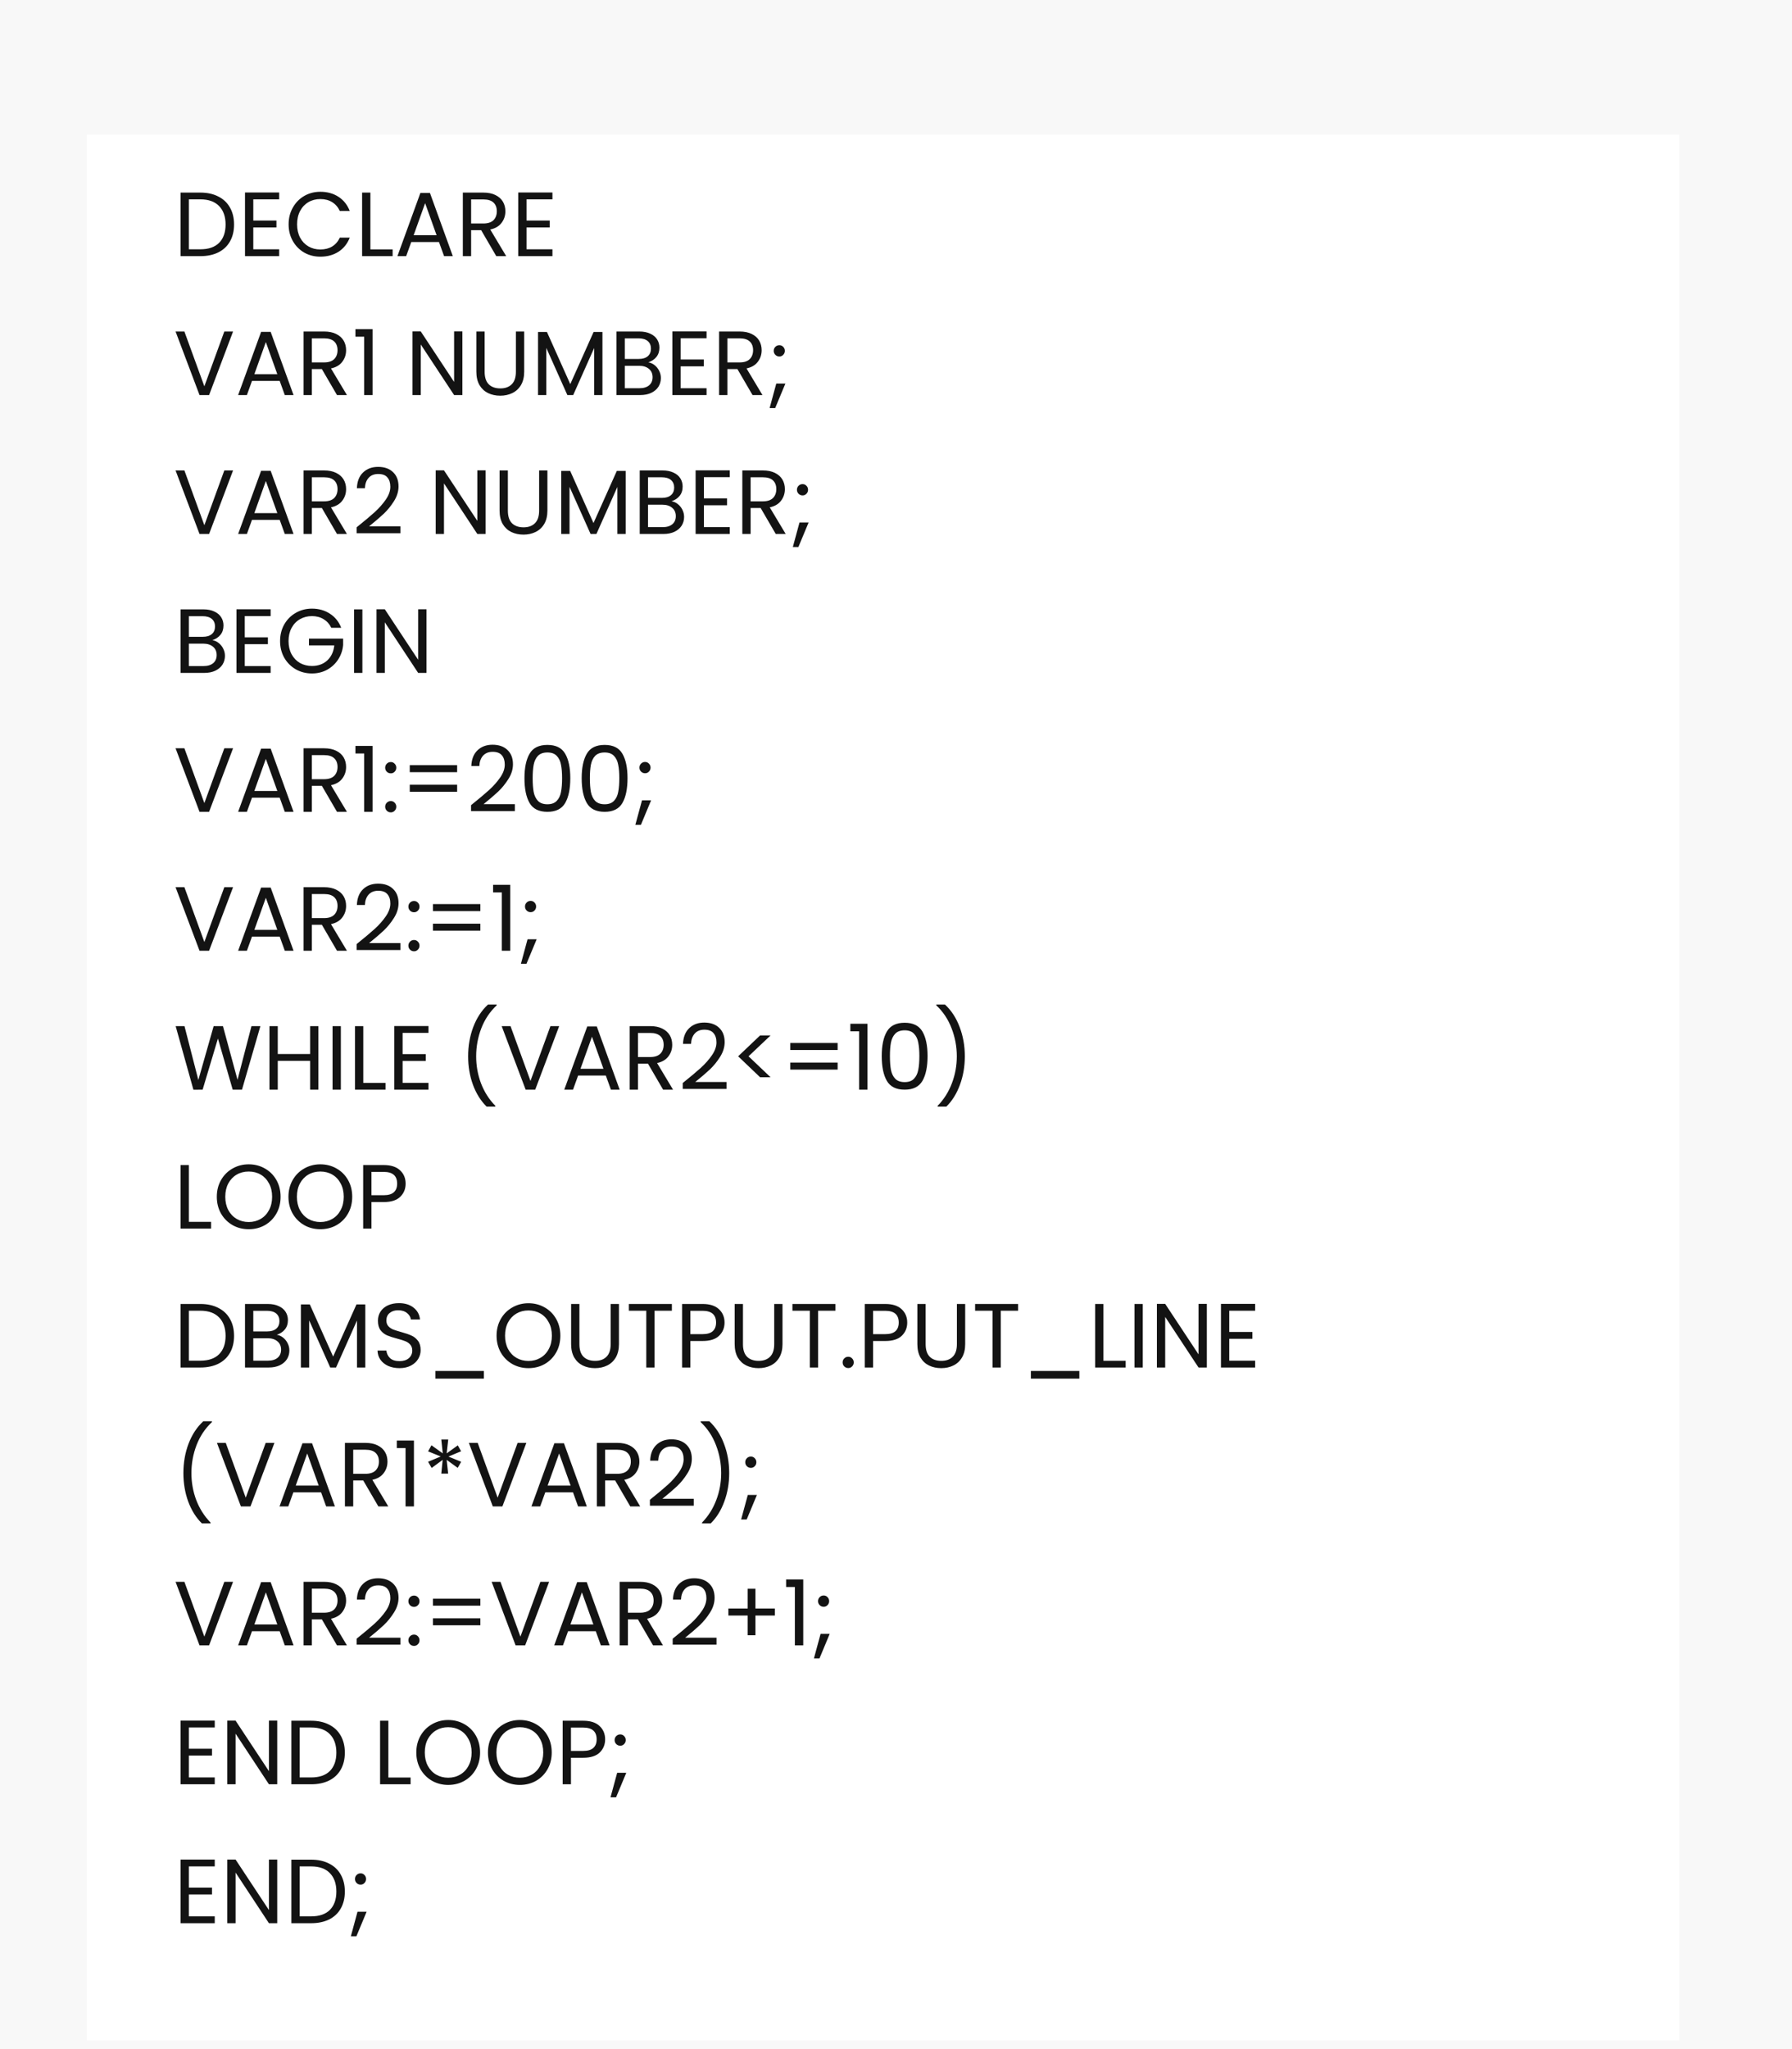 <svg width="413" height="472" viewBox="0 0 413 472" fill="none" xmlns="http://www.w3.org/2000/svg">
<g clip-path="url(#clip0_725_187)">
<rect width="413" height="472" fill="#F8F8F8"/>
<g filter="url(#filter0_d_725_187)">
<rect x="20" y="19" width="367" height="439" fill="white"/>
</g>
<path d="M46.174 44.363C47.77 44.363 49.149 44.664 50.311 45.266C51.487 45.854 52.383 46.701 52.999 47.807C53.629 48.913 53.944 50.215 53.944 51.713C53.944 53.211 53.629 54.513 52.999 55.619C52.383 56.711 51.487 57.551 50.311 58.139C49.149 58.713 47.77 59 46.174 59H41.617V44.363H46.174ZM46.174 57.425C48.064 57.425 49.506 56.928 50.5 55.934C51.494 54.926 51.991 53.519 51.991 51.713C51.991 49.893 51.487 48.472 50.479 47.45C49.485 46.428 48.05 45.917 46.174 45.917H43.528V57.425H46.174ZM58.376 45.917V50.81H63.71V52.385H58.376V57.425H64.34V59H56.465V44.342H64.34V45.917H58.376ZM66.517 51.671C66.517 50.243 66.839 48.962 67.483 47.828C68.127 46.68 69.002 45.784 70.108 45.14C71.228 44.496 72.467 44.174 73.825 44.174C75.421 44.174 76.814 44.559 78.004 45.329C79.194 46.099 80.062 47.191 80.608 48.605H78.319C77.913 47.723 77.325 47.044 76.555 46.568C75.799 46.092 74.889 45.854 73.825 45.854C72.803 45.854 71.886 46.092 71.074 46.568C70.262 47.044 69.625 47.723 69.163 48.605C68.701 49.473 68.47 50.495 68.47 51.671C68.47 52.833 68.701 53.855 69.163 54.737C69.625 55.605 70.262 56.277 71.074 56.753C71.886 57.229 72.803 57.467 73.825 57.467C74.889 57.467 75.799 57.236 76.555 56.774C77.325 56.298 77.913 55.619 78.319 54.737H80.608C80.062 56.137 79.194 57.222 78.004 57.992C76.814 58.748 75.421 59.126 73.825 59.126C72.467 59.126 71.228 58.811 70.108 58.181C69.002 57.537 68.127 56.648 67.483 55.514C66.839 54.38 66.517 53.099 66.517 51.671ZM85.364 57.446H90.488V59H83.453V44.363H85.364V57.446ZM101.169 55.745H94.785L93.609 59H91.593L96.885 44.447H99.09L104.361 59H102.345L101.169 55.745ZM100.623 54.191L97.977 46.799L95.331 54.191H100.623ZM114.375 59L110.889 53.015H108.579V59H106.668V44.363H111.393C112.499 44.363 113.43 44.552 114.186 44.93C114.956 45.308 115.53 45.819 115.908 46.463C116.286 47.107 116.475 47.842 116.475 48.668C116.475 49.676 116.181 50.565 115.593 51.335C115.019 52.105 114.151 52.616 112.989 52.868L116.664 59H114.375ZM108.579 51.482H111.393C112.429 51.482 113.206 51.23 113.724 50.726C114.242 50.208 114.501 49.522 114.501 48.668C114.501 47.8 114.242 47.128 113.724 46.652C113.22 46.176 112.443 45.938 111.393 45.938H108.579V51.482ZM121.355 45.917V50.81H126.689V52.385H121.355V57.425H127.319V59H119.444V44.342H127.319V45.917H121.355ZM53.713 76.363L48.19 91H45.985L40.462 76.363H42.499L47.098 88.984L51.697 76.363H53.713ZM64.46 87.745H58.076L56.9 91H54.884L60.176 76.447H62.381L67.652 91H65.636L64.46 87.745ZM63.914 86.191L61.268 78.799L58.622 86.191H63.914ZM77.666 91L74.18 85.015H71.87V91H69.959V76.363H74.684C75.79 76.363 76.721 76.552 77.477 76.93C78.247 77.308 78.821 77.819 79.199 78.463C79.577 79.107 79.766 79.842 79.766 80.668C79.766 81.676 79.472 82.565 78.884 83.335C78.31 84.105 77.442 84.616 76.28 84.868L79.955 91H77.666ZM71.87 83.482H74.684C75.72 83.482 76.497 83.23 77.015 82.726C77.533 82.208 77.792 81.522 77.792 80.668C77.792 79.8 77.533 79.128 77.015 78.652C76.511 78.176 75.734 77.938 74.684 77.938H71.87V83.482ZM81.916 77.56V75.817H85.864V91H83.932V77.56H81.916ZM106.568 91H104.657L96.971 79.345V91H95.06V76.342H96.971L104.657 87.976V76.342H106.568V91ZM111.695 76.363V85.624C111.695 86.926 112.01 87.892 112.64 88.522C113.284 89.152 114.173 89.467 115.307 89.467C116.427 89.467 117.302 89.152 117.932 88.522C118.576 87.892 118.898 86.926 118.898 85.624V76.363H120.809V85.603C120.809 86.821 120.564 87.85 120.074 88.69C119.584 89.516 118.919 90.132 118.079 90.538C117.253 90.944 116.322 91.147 115.286 91.147C114.25 91.147 113.312 90.944 112.472 90.538C111.646 90.132 110.988 89.516 110.498 88.69C110.022 87.85 109.784 86.821 109.784 85.603V76.363H111.695ZM138.844 76.468V91H136.933V80.164L132.103 91H130.759L125.908 80.143V91H123.997V76.468H126.055L131.431 88.48L136.807 76.468H138.844ZM149.414 83.461C149.946 83.545 150.429 83.762 150.863 84.112C151.311 84.462 151.661 84.896 151.913 85.414C152.179 85.932 152.312 86.485 152.312 87.073C152.312 87.815 152.123 88.487 151.745 89.089C151.367 89.677 150.814 90.146 150.086 90.496C149.372 90.832 148.525 91 147.545 91H142.085V76.363H147.335C148.329 76.363 149.176 76.531 149.876 76.867C150.576 77.189 151.101 77.63 151.451 78.19C151.801 78.75 151.976 79.38 151.976 80.08C151.976 80.948 151.738 81.669 151.262 82.243C150.8 82.803 150.184 83.209 149.414 83.461ZM143.996 82.684H147.209C148.105 82.684 148.798 82.474 149.288 82.054C149.778 81.634 150.023 81.053 150.023 80.311C150.023 79.569 149.778 78.988 149.288 78.568C148.798 78.148 148.091 77.938 147.167 77.938H143.996V82.684ZM147.377 89.425C148.329 89.425 149.071 89.201 149.603 88.753C150.135 88.305 150.401 87.682 150.401 86.884C150.401 86.072 150.121 85.435 149.561 84.973C149.001 84.497 148.252 84.259 147.314 84.259H143.996V89.425H147.377ZM156.875 77.917V82.81H162.209V84.385H156.875V89.425H162.839V91H154.964V76.342H162.839V77.917H156.875ZM173.437 91L169.951 85.015H167.641V91H165.73V76.363H170.455C171.561 76.363 172.492 76.552 173.248 76.93C174.018 77.308 174.592 77.819 174.97 78.463C175.348 79.107 175.537 79.842 175.537 80.668C175.537 81.676 175.243 82.565 174.655 83.335C174.081 84.105 173.213 84.616 172.051 84.868L175.726 91H173.437ZM167.641 83.482H170.455C171.491 83.482 172.268 83.23 172.786 82.726C173.304 82.208 173.563 81.522 173.563 80.668C173.563 79.8 173.304 79.128 172.786 78.652C172.282 78.176 171.505 77.938 170.455 77.938H167.641V83.482ZM179.62 82.117C179.256 82.117 178.948 81.991 178.696 81.739C178.444 81.487 178.318 81.179 178.318 80.815C178.318 80.451 178.444 80.143 178.696 79.891C178.948 79.639 179.256 79.513 179.62 79.513C179.97 79.513 180.264 79.639 180.502 79.891C180.754 80.143 180.88 80.451 180.88 80.815C180.88 81.179 180.754 81.487 180.502 81.739C180.264 81.991 179.97 82.117 179.62 82.117ZM181.006 88.354L178.654 94.003H177.373L178.906 88.354H181.006ZM53.713 108.363L48.19 123H45.985L40.462 108.363H42.499L47.098 120.984L51.697 108.363H53.713ZM64.46 119.745H58.076L56.9 123H54.884L60.176 108.447H62.381L67.652 123H65.636L64.46 119.745ZM63.914 118.191L61.268 110.799L58.622 118.191H63.914ZM77.666 123L74.18 117.015H71.87V123H69.959V108.363H74.684C75.79 108.363 76.721 108.552 77.477 108.93C78.247 109.308 78.821 109.819 79.199 110.463C79.577 111.107 79.766 111.842 79.766 112.668C79.766 113.676 79.472 114.565 78.884 115.335C78.31 116.105 77.442 116.616 76.28 116.868L79.955 123H77.666ZM71.87 115.482H74.684C75.72 115.482 76.497 115.23 77.015 114.726C77.533 114.208 77.792 113.522 77.792 112.668C77.792 111.8 77.533 111.128 77.015 110.652C76.511 110.176 75.734 109.938 74.684 109.938H71.87V115.482ZM82.189 121.467C83.967 120.039 85.36 118.87 86.368 117.96C87.376 117.036 88.223 116.077 88.909 115.083C89.609 114.075 89.959 113.088 89.959 112.122C89.959 111.212 89.735 110.498 89.287 109.98C88.853 109.448 88.146 109.182 87.166 109.182C86.214 109.182 85.472 109.483 84.94 110.085C84.422 110.673 84.142 111.464 84.1 112.458H82.252C82.308 110.89 82.784 109.679 83.68 108.825C84.576 107.971 85.731 107.544 87.145 107.544C88.587 107.544 89.728 107.943 90.568 108.741C91.422 109.539 91.849 110.638 91.849 112.038C91.849 113.2 91.499 114.334 90.799 115.44C90.113 116.532 89.329 117.498 88.447 118.338C87.565 119.164 86.438 120.13 85.066 121.236H92.29V122.832H82.189V121.467ZM111.921 123H110.01L102.324 111.345V123H100.413V108.342H102.324L110.01 119.976V108.342H111.921V123ZM117.048 108.363V117.624C117.048 118.926 117.363 119.892 117.993 120.522C118.637 121.152 119.526 121.467 120.66 121.467C121.78 121.467 122.655 121.152 123.285 120.522C123.929 119.892 124.251 118.926 124.251 117.624V108.363H126.162V117.603C126.162 118.821 125.917 119.85 125.427 120.69C124.937 121.516 124.272 122.132 123.432 122.538C122.606 122.944 121.675 123.147 120.639 123.147C119.603 123.147 118.665 122.944 117.825 122.538C116.999 122.132 116.341 121.516 115.851 120.69C115.375 119.85 115.137 118.821 115.137 117.603V108.363H117.048ZM144.196 108.468V123H142.285V112.164L137.455 123H136.111L131.26 112.143V123H129.349V108.468H131.407L136.783 120.48L142.159 108.468H144.196ZM154.766 115.461C155.298 115.545 155.781 115.762 156.215 116.112C156.663 116.462 157.013 116.896 157.265 117.414C157.531 117.932 157.664 118.485 157.664 119.073C157.664 119.815 157.475 120.487 157.097 121.089C156.719 121.677 156.166 122.146 155.438 122.496C154.724 122.832 153.877 123 152.897 123H147.437V108.363H152.687C153.681 108.363 154.528 108.531 155.228 108.867C155.928 109.189 156.453 109.63 156.803 110.19C157.153 110.75 157.328 111.38 157.328 112.08C157.328 112.948 157.09 113.669 156.614 114.243C156.152 114.803 155.536 115.209 154.766 115.461ZM149.348 114.684H152.561C153.457 114.684 154.15 114.474 154.64 114.054C155.13 113.634 155.375 113.053 155.375 112.311C155.375 111.569 155.13 110.988 154.64 110.568C154.15 110.148 153.443 109.938 152.519 109.938H149.348V114.684ZM152.729 121.425C153.681 121.425 154.423 121.201 154.955 120.753C155.487 120.305 155.753 119.682 155.753 118.884C155.753 118.072 155.473 117.435 154.913 116.973C154.353 116.497 153.604 116.259 152.666 116.259H149.348V121.425H152.729ZM162.227 109.917V114.81H167.561V116.385H162.227V121.425H168.191V123H160.316V108.342H168.191V109.917H162.227ZM178.79 123L175.304 117.015H172.994V123H171.083V108.363H175.808C176.914 108.363 177.845 108.552 178.601 108.93C179.371 109.308 179.945 109.819 180.323 110.463C180.701 111.107 180.89 111.842 180.89 112.668C180.89 113.676 180.596 114.565 180.008 115.335C179.434 116.105 178.566 116.616 177.404 116.868L181.079 123H178.79ZM172.994 115.482H175.808C176.844 115.482 177.621 115.23 178.139 114.726C178.657 114.208 178.916 113.522 178.916 112.668C178.916 111.8 178.657 111.128 178.139 110.652C177.635 110.176 176.858 109.938 175.808 109.938H172.994V115.482ZM184.972 114.117C184.608 114.117 184.3 113.991 184.048 113.739C183.796 113.487 183.67 113.179 183.67 112.815C183.67 112.451 183.796 112.143 184.048 111.891C184.3 111.639 184.608 111.513 184.972 111.513C185.322 111.513 185.616 111.639 185.854 111.891C186.106 112.143 186.232 112.451 186.232 112.815C186.232 113.179 186.106 113.487 185.854 113.739C185.616 113.991 185.322 114.117 184.972 114.117ZM186.358 120.354L184.006 126.003H182.725L184.258 120.354H186.358ZM48.946 147.461C49.478 147.545 49.961 147.762 50.395 148.112C50.843 148.462 51.193 148.896 51.445 149.414C51.711 149.932 51.844 150.485 51.844 151.073C51.844 151.815 51.655 152.487 51.277 153.089C50.899 153.677 50.346 154.146 49.618 154.496C48.904 154.832 48.057 155 47.077 155H41.617V140.363H46.867C47.861 140.363 48.708 140.531 49.408 140.867C50.108 141.189 50.633 141.63 50.983 142.19C51.333 142.75 51.508 143.38 51.508 144.08C51.508 144.948 51.27 145.669 50.794 146.243C50.332 146.803 49.716 147.209 48.946 147.461ZM43.528 146.684H46.741C47.637 146.684 48.33 146.474 48.82 146.054C49.31 145.634 49.555 145.053 49.555 144.311C49.555 143.569 49.31 142.988 48.82 142.568C48.33 142.148 47.623 141.938 46.699 141.938H43.528V146.684ZM46.909 153.425C47.861 153.425 48.603 153.201 49.135 152.753C49.667 152.305 49.933 151.682 49.933 150.884C49.933 150.072 49.653 149.435 49.093 148.973C48.533 148.497 47.784 148.259 46.846 148.259H43.528V153.425H46.909ZM56.407 141.917V146.81H61.741V148.385H56.407V153.425H62.371V155H54.496V140.342H62.371V141.917H56.407ZM76.35 144.605C75.945 143.751 75.356 143.093 74.587 142.631C73.817 142.155 72.921 141.917 71.898 141.917C70.876 141.917 69.953 142.155 69.126 142.631C68.314 143.093 67.671 143.765 67.195 144.647C66.733 145.515 66.501 146.523 66.501 147.671C66.501 148.819 66.733 149.827 67.195 150.695C67.671 151.563 68.314 152.235 69.126 152.711C69.953 153.173 70.876 153.404 71.898 153.404C73.326 153.404 74.502 152.977 75.427 152.123C76.35 151.269 76.889 150.114 77.043 148.658H71.206V147.104H79.081V148.574C78.969 149.778 78.591 150.884 77.947 151.892C77.302 152.886 76.456 153.677 75.406 154.265C74.356 154.839 73.186 155.126 71.898 155.126C70.54 155.126 69.302 154.811 68.181 154.181C67.061 153.537 66.172 152.648 65.514 151.514C64.871 150.38 64.549 149.099 64.549 147.671C64.549 146.243 64.871 144.962 65.514 143.828C66.172 142.68 67.061 141.791 68.181 141.161C69.302 140.517 70.54 140.195 71.898 140.195C73.453 140.195 74.825 140.58 76.014 141.35C77.219 142.12 78.094 143.205 78.639 144.605H76.35ZM83.518 140.363V155H81.607V140.363H83.518ZM98.283 155H96.372L88.686 143.345V155H86.775V140.342H88.686L96.372 151.976V140.342H98.283V155ZM53.713 172.363L48.19 187H45.985L40.462 172.363H42.499L47.098 184.984L51.697 172.363H53.713ZM64.46 183.745H58.076L56.9 187H54.884L60.176 172.447H62.381L67.652 187H65.636L64.46 183.745ZM63.914 182.191L61.268 174.799L58.622 182.191H63.914ZM77.666 187L74.18 181.015H71.87V187H69.959V172.363H74.684C75.79 172.363 76.721 172.552 77.477 172.93C78.247 173.308 78.821 173.819 79.199 174.463C79.577 175.107 79.766 175.842 79.766 176.668C79.766 177.676 79.472 178.565 78.884 179.335C78.31 180.105 77.442 180.616 76.28 180.868L79.955 187H77.666ZM71.87 179.482H74.684C75.72 179.482 76.497 179.23 77.015 178.726C77.533 178.208 77.792 177.522 77.792 176.668C77.792 175.8 77.533 175.128 77.015 174.652C76.511 174.176 75.734 173.938 74.684 173.938H71.87V179.482ZM81.916 173.56V171.817H85.864V187H83.932V173.56H81.916ZM90.071 187.126C89.707 187.126 89.399 187 89.147 186.748C88.895 186.496 88.769 186.188 88.769 185.824C88.769 185.46 88.895 185.152 89.147 184.9C89.399 184.648 89.707 184.522 90.071 184.522C90.421 184.522 90.715 184.648 90.953 184.9C91.205 185.152 91.331 185.46 91.331 185.824C91.331 186.188 91.205 186.496 90.953 186.748C90.715 187 90.421 187.126 90.071 187.126ZM90.071 178.138C89.707 178.138 89.399 178.012 89.147 177.76C88.895 177.508 88.769 177.2 88.769 176.836C88.769 176.472 88.895 176.164 89.147 175.912C89.399 175.66 89.707 175.534 90.071 175.534C90.421 175.534 90.715 175.66 90.953 175.912C91.205 176.164 91.331 176.472 91.331 176.836C91.331 177.2 91.205 177.508 90.953 177.76C90.715 178.012 90.421 178.138 90.071 178.138ZM105.356 176.248V177.865H94.436V176.248H105.356ZM105.356 180.763V182.38H94.436V180.763H105.356ZM108.562 185.467C110.34 184.039 111.733 182.87 112.741 181.96C113.749 181.036 114.596 180.077 115.282 179.083C115.982 178.075 116.332 177.088 116.332 176.122C116.332 175.212 116.108 174.498 115.66 173.98C115.226 173.448 114.519 173.182 113.539 173.182C112.587 173.182 111.845 173.483 111.313 174.085C110.795 174.673 110.515 175.464 110.473 176.458H108.625C108.681 174.89 109.157 173.679 110.053 172.825C110.949 171.971 112.104 171.544 113.518 171.544C114.96 171.544 116.101 171.943 116.941 172.741C117.795 173.539 118.222 174.638 118.222 176.038C118.222 177.2 117.872 178.334 117.172 179.44C116.486 180.532 115.702 181.498 114.82 182.338C113.938 183.164 112.811 184.13 111.439 185.236H118.663V186.832H108.562V185.467ZM120.872 179.251C120.872 176.843 121.264 174.967 122.048 173.623C122.832 172.265 124.204 171.586 126.164 171.586C128.11 171.586 129.475 172.265 130.259 173.623C131.043 174.967 131.435 176.843 131.435 179.251C131.435 181.701 131.043 183.605 130.259 184.963C129.475 186.321 128.11 187 126.164 187C124.204 187 122.832 186.321 122.048 184.963C121.264 183.605 120.872 181.701 120.872 179.251ZM129.545 179.251C129.545 178.033 129.461 177.004 129.293 176.164C129.139 175.31 128.81 174.624 128.306 174.106C127.816 173.588 127.102 173.329 126.164 173.329C125.212 173.329 124.484 173.588 123.98 174.106C123.49 174.624 123.161 175.31 122.993 176.164C122.839 177.004 122.762 178.033 122.762 179.251C122.762 180.511 122.839 181.568 122.993 182.422C123.161 183.276 123.49 183.962 123.98 184.48C124.484 184.998 125.212 185.257 126.164 185.257C127.102 185.257 127.816 184.998 128.306 184.48C128.81 183.962 129.139 183.276 129.293 182.422C129.461 181.568 129.545 180.511 129.545 179.251ZM134.059 179.251C134.059 176.843 134.451 174.967 135.235 173.623C136.019 172.265 137.391 171.586 139.351 171.586C141.297 171.586 142.662 172.265 143.446 173.623C144.23 174.967 144.622 176.843 144.622 179.251C144.622 181.701 144.23 183.605 143.446 184.963C142.662 186.321 141.297 187 139.351 187C137.391 187 136.019 186.321 135.235 184.963C134.451 183.605 134.059 181.701 134.059 179.251ZM142.732 179.251C142.732 178.033 142.648 177.004 142.48 176.164C142.326 175.31 141.997 174.624 141.493 174.106C141.003 173.588 140.289 173.329 139.351 173.329C138.399 173.329 137.671 173.588 137.167 174.106C136.677 174.624 136.348 175.31 136.18 176.164C136.026 177.004 135.949 178.033 135.949 179.251C135.949 180.511 136.026 181.568 136.18 182.422C136.348 183.276 136.677 183.962 137.167 184.48C137.671 184.998 138.399 185.257 139.351 185.257C140.289 185.257 141.003 184.998 141.493 184.48C141.997 183.962 142.326 183.276 142.48 182.422C142.648 181.568 142.732 180.511 142.732 179.251ZM148.673 178.117C148.309 178.117 148.001 177.991 147.749 177.739C147.497 177.487 147.371 177.179 147.371 176.815C147.371 176.451 147.497 176.143 147.749 175.891C148.001 175.639 148.309 175.513 148.673 175.513C149.023 175.513 149.317 175.639 149.555 175.891C149.807 176.143 149.933 176.451 149.933 176.815C149.933 177.179 149.807 177.487 149.555 177.739C149.317 177.991 149.023 178.117 148.673 178.117ZM150.059 184.354L147.707 190.003H146.426L147.959 184.354H150.059ZM53.713 204.363L48.19 219H45.985L40.462 204.363H42.499L47.098 216.984L51.697 204.363H53.713ZM64.46 215.745H58.076L56.9 219H54.884L60.176 204.447H62.381L67.652 219H65.636L64.46 215.745ZM63.914 214.191L61.268 206.799L58.622 214.191H63.914ZM77.666 219L74.18 213.015H71.87V219H69.959V204.363H74.684C75.79 204.363 76.721 204.552 77.477 204.93C78.247 205.308 78.821 205.819 79.199 206.463C79.577 207.107 79.766 207.842 79.766 208.668C79.766 209.676 79.472 210.565 78.884 211.335C78.31 212.105 77.442 212.616 76.28 212.868L79.955 219H77.666ZM71.87 211.482H74.684C75.72 211.482 76.497 211.23 77.015 210.726C77.533 210.208 77.792 209.522 77.792 208.668C77.792 207.8 77.533 207.128 77.015 206.652C76.511 206.176 75.734 205.938 74.684 205.938H71.87V211.482ZM82.189 217.467C83.967 216.039 85.36 214.87 86.368 213.96C87.376 213.036 88.223 212.077 88.909 211.083C89.609 210.075 89.959 209.088 89.959 208.122C89.959 207.212 89.735 206.498 89.287 205.98C88.853 205.448 88.146 205.182 87.166 205.182C86.214 205.182 85.472 205.483 84.94 206.085C84.422 206.673 84.142 207.464 84.1 208.458H82.252C82.308 206.89 82.784 205.679 83.68 204.825C84.576 203.971 85.731 203.544 87.145 203.544C88.587 203.544 89.728 203.943 90.568 204.741C91.422 205.539 91.849 206.638 91.849 208.038C91.849 209.2 91.499 210.334 90.799 211.44C90.113 212.532 89.329 213.498 88.447 214.338C87.565 215.164 86.438 216.13 85.066 217.236H92.29V218.832H82.189V217.467ZM95.423 219.126C95.059 219.126 94.751 219 94.499 218.748C94.247 218.496 94.121 218.188 94.121 217.824C94.121 217.46 94.247 217.152 94.499 216.9C94.751 216.648 95.059 216.522 95.423 216.522C95.773 216.522 96.067 216.648 96.305 216.9C96.557 217.152 96.683 217.46 96.683 217.824C96.683 218.188 96.557 218.496 96.305 218.748C96.067 219 95.773 219.126 95.423 219.126ZM95.423 210.138C95.059 210.138 94.751 210.012 94.499 209.76C94.247 209.508 94.121 209.2 94.121 208.836C94.121 208.472 94.247 208.164 94.499 207.912C94.751 207.66 95.059 207.534 95.423 207.534C95.773 207.534 96.067 207.66 96.305 207.912C96.557 208.164 96.683 208.472 96.683 208.836C96.683 209.2 96.557 209.508 96.305 209.76C96.067 210.012 95.773 210.138 95.423 210.138ZM110.709 208.248V209.865H99.789V208.248H110.709ZM110.709 212.763V214.38H99.789V212.763H110.709ZM113.642 205.56V203.817H117.59V219H115.658V205.56H113.642ZM122.3 210.117C121.936 210.117 121.628 209.991 121.376 209.739C121.124 209.487 120.998 209.179 120.998 208.815C120.998 208.451 121.124 208.143 121.376 207.891C121.628 207.639 121.936 207.513 122.3 207.513C122.65 207.513 122.944 207.639 123.182 207.891C123.434 208.143 123.56 208.451 123.56 208.815C123.56 209.179 123.434 209.487 123.182 209.739C122.944 209.991 122.65 210.117 122.3 210.117ZM123.686 216.354L121.334 222.003H120.053L121.586 216.354H123.686ZM60.013 236.363L55.771 251H53.629L50.227 239.219L46.699 251L44.578 251.021L40.483 236.363H42.52L45.712 248.774L49.24 236.363H51.382L54.742 248.732L57.955 236.363H60.013ZM73.381 236.363V251H71.47V244.364H64.015V251H62.104V236.363H64.015V242.789H71.47V236.363H73.381ZM78.555 236.363V251H76.644V236.363H78.555ZM83.723 249.446H88.847V251H81.812V236.363H83.723V249.446ZM92.788 237.917V242.81H98.122V244.385H92.788V249.425H98.752V251H90.877V236.342H98.752V237.917H92.788ZM112.156 254.906C110.812 253.59 109.762 251.917 109.006 249.887C108.264 247.857 107.893 245.666 107.893 243.314C107.893 240.906 108.285 238.659 109.069 236.573C109.867 234.473 111.001 232.744 112.471 231.386H114.466V231.575C112.898 233.045 111.715 234.816 110.917 236.888C110.133 238.946 109.741 241.088 109.741 243.314C109.741 245.484 110.112 247.556 110.854 249.53C111.61 251.504 112.709 253.233 114.151 254.717V254.906H112.156ZM128.874 236.363L123.351 251H121.146L115.623 236.363H117.66L122.259 248.984L126.858 236.363H128.874ZM139.622 247.745H133.238L132.062 251H130.046L135.338 236.447H137.543L142.814 251H140.798L139.622 247.745ZM139.076 246.191L136.43 238.799L133.784 246.191H139.076ZM152.827 251L149.341 245.015H147.031V251H145.12V236.363H149.845C150.951 236.363 151.882 236.552 152.638 236.93C153.408 237.308 153.982 237.819 154.36 238.463C154.738 239.107 154.927 239.842 154.927 240.668C154.927 241.676 154.633 242.565 154.045 243.335C153.471 244.105 152.603 244.616 151.441 244.868L155.116 251H152.827ZM147.031 243.482H149.845C150.881 243.482 151.658 243.23 152.176 242.726C152.694 242.208 152.953 241.522 152.953 240.668C152.953 239.8 152.694 239.128 152.176 238.652C151.672 238.176 150.895 237.938 149.845 237.938H147.031V243.482ZM157.35 249.467C159.128 248.039 160.521 246.87 161.529 245.96C162.537 245.036 163.384 244.077 164.07 243.083C164.77 242.075 165.12 241.088 165.12 240.122C165.12 239.212 164.896 238.498 164.448 237.98C164.014 237.448 163.307 237.182 162.327 237.182C161.375 237.182 160.633 237.483 160.101 238.085C159.583 238.673 159.303 239.464 159.261 240.458H157.413C157.469 238.89 157.945 237.679 158.841 236.825C159.737 235.971 160.892 235.544 162.306 235.544C163.748 235.544 164.889 235.943 165.729 236.741C166.583 237.539 167.01 238.638 167.01 240.038C167.01 241.2 166.66 242.334 165.96 243.44C165.274 244.532 164.49 245.498 163.608 246.338C162.726 247.164 161.599 248.13 160.227 249.236H167.451V250.832H157.35V249.467ZM175.183 248.144L170.122 243.314L175.183 238.505H177.598L172.516 243.314L177.598 248.144H175.183ZM193.048 240.248V241.865H182.128V240.248H193.048ZM193.048 244.763V246.38H182.128V244.763H193.048ZM195.981 237.56V235.817H199.929V251H197.997V237.56H195.981ZM203.211 243.251C203.211 240.843 203.603 238.967 204.387 237.623C205.171 236.265 206.543 235.586 208.503 235.586C210.449 235.586 211.814 236.265 212.598 237.623C213.382 238.967 213.774 240.843 213.774 243.251C213.774 245.701 213.382 247.605 212.598 248.963C211.814 250.321 210.449 251 208.503 251C206.543 251 205.171 250.321 204.387 248.963C203.603 247.605 203.211 245.701 203.211 243.251ZM211.884 243.251C211.884 242.033 211.8 241.004 211.632 240.164C211.478 239.31 211.149 238.624 210.645 238.106C210.155 237.588 209.441 237.329 208.503 237.329C207.551 237.329 206.823 237.588 206.319 238.106C205.829 238.624 205.5 239.31 205.332 240.164C205.178 241.004 205.101 242.033 205.101 243.251C205.101 244.511 205.178 245.568 205.332 246.422C205.5 247.276 205.829 247.962 206.319 248.48C206.823 248.998 207.551 249.257 208.503 249.257C209.441 249.257 210.155 248.998 210.645 248.48C211.149 247.962 211.478 247.276 211.632 246.422C211.8 245.568 211.884 244.511 211.884 243.251ZM216.104 254.906V254.717C217.546 253.233 218.638 251.504 219.38 249.53C220.136 247.556 220.514 245.484 220.514 243.314C220.514 241.088 220.115 238.946 219.317 236.888C218.533 234.816 217.357 233.045 215.789 231.575V231.386H217.784C219.254 232.744 220.381 234.473 221.165 236.573C221.963 238.659 222.362 240.906 222.362 243.314C222.362 245.666 221.984 247.857 221.228 249.887C220.486 251.917 219.443 253.59 218.099 254.906H216.104ZM43.528 281.446H48.652V283H41.617V268.363H43.528V281.446ZM57.318 283.147C55.959 283.147 54.721 282.832 53.6 282.202C52.48 281.558 51.592 280.669 50.934 279.535C50.289 278.387 49.968 277.099 49.968 275.671C49.968 274.243 50.289 272.962 50.934 271.828C51.592 270.68 52.48 269.791 53.6 269.161C54.721 268.517 55.959 268.195 57.318 268.195C58.69 268.195 59.935 268.517 61.056 269.161C62.175 269.791 63.057 270.673 63.702 271.807C64.346 272.941 64.668 274.229 64.668 275.671C64.668 277.113 64.346 278.401 63.702 279.535C63.057 280.669 62.175 281.558 61.056 282.202C59.935 282.832 58.69 283.147 57.318 283.147ZM57.318 281.488C58.34 281.488 59.257 281.25 60.069 280.774C60.895 280.298 61.538 279.619 62.001 278.737C62.477 277.855 62.715 276.833 62.715 275.671C62.715 274.495 62.477 273.473 62.001 272.605C61.538 271.723 60.901 271.044 60.09 270.568C59.278 270.092 58.353 269.854 57.318 269.854C56.282 269.854 55.358 270.092 54.545 270.568C53.733 271.044 53.09 271.723 52.614 272.605C52.151 273.473 51.92 274.495 51.92 275.671C51.92 276.833 52.151 277.855 52.614 278.737C53.09 279.619 53.733 280.298 54.545 280.774C55.371 281.25 56.295 281.488 57.318 281.488ZM73.826 283.147C72.468 283.147 71.229 282.832 70.109 282.202C68.989 281.558 68.1 280.669 67.442 279.535C66.798 278.387 66.476 277.099 66.476 275.671C66.476 274.243 66.798 272.962 67.442 271.828C68.1 270.68 68.989 269.791 70.109 269.161C71.229 268.517 72.468 268.195 73.826 268.195C75.198 268.195 76.444 268.517 77.564 269.161C78.684 269.791 79.566 270.673 80.21 271.807C80.854 272.941 81.176 274.229 81.176 275.671C81.176 277.113 80.854 278.401 80.21 279.535C79.566 280.669 78.684 281.558 77.564 282.202C76.444 282.832 75.198 283.147 73.826 283.147ZM73.826 281.488C74.848 281.488 75.765 281.25 76.577 280.774C77.403 280.298 78.047 279.619 78.509 278.737C78.985 277.855 79.223 276.833 79.223 275.671C79.223 274.495 78.985 273.473 78.509 272.605C78.047 271.723 77.41 271.044 76.598 270.568C75.786 270.092 74.862 269.854 73.826 269.854C72.79 269.854 71.866 270.092 71.054 270.568C70.242 271.044 69.598 271.723 69.122 272.605C68.66 273.473 68.429 274.495 68.429 275.671C68.429 276.833 68.66 277.855 69.122 278.737C69.598 279.619 70.242 280.298 71.054 280.774C71.88 281.25 72.804 281.488 73.826 281.488ZM93.485 272.647C93.485 273.865 93.065 274.88 92.225 275.692C91.399 276.49 90.132 276.889 88.424 276.889H85.61V283H83.699V268.363H88.424C90.076 268.363 91.329 268.762 92.183 269.56C93.051 270.358 93.485 271.387 93.485 272.647ZM88.424 275.314C89.488 275.314 90.272 275.083 90.776 274.621C91.28 274.159 91.532 273.501 91.532 272.647C91.532 270.841 90.496 269.938 88.424 269.938H85.61V275.314H88.424ZM46.174 300.363C47.77 300.363 49.149 300.664 50.311 301.266C51.487 301.854 52.383 302.701 52.999 303.807C53.629 304.913 53.944 306.215 53.944 307.713C53.944 309.211 53.629 310.513 52.999 311.619C52.383 312.711 51.487 313.551 50.311 314.139C49.149 314.713 47.77 315 46.174 315H41.617V300.363H46.174ZM46.174 313.425C48.064 313.425 49.506 312.928 50.5 311.934C51.494 310.926 51.991 309.519 51.991 307.713C51.991 305.893 51.487 304.472 50.479 303.45C49.485 302.428 48.05 301.917 46.174 301.917H43.528V313.425H46.174ZM63.794 307.461C64.326 307.545 64.809 307.762 65.243 308.112C65.691 308.462 66.041 308.896 66.293 309.414C66.559 309.932 66.692 310.485 66.692 311.073C66.692 311.815 66.503 312.487 66.125 313.089C65.747 313.677 65.194 314.146 64.466 314.496C63.752 314.832 62.905 315 61.925 315H56.465V300.363H61.715C62.709 300.363 63.556 300.531 64.256 300.867C64.956 301.189 65.481 301.63 65.831 302.19C66.181 302.75 66.356 303.38 66.356 304.08C66.356 304.948 66.118 305.669 65.642 306.243C65.18 306.803 64.564 307.209 63.794 307.461ZM58.376 306.684H61.589C62.485 306.684 63.178 306.474 63.668 306.054C64.158 305.634 64.403 305.053 64.403 304.311C64.403 303.569 64.158 302.988 63.668 302.568C63.178 302.148 62.471 301.938 61.547 301.938H58.376V306.684ZM61.757 313.425C62.709 313.425 63.451 313.201 63.983 312.753C64.515 312.305 64.781 311.682 64.781 310.884C64.781 310.072 64.501 309.435 63.941 308.973C63.381 308.497 62.632 308.259 61.694 308.259H58.376V313.425H61.757ZM84.191 300.468V315H82.28V304.164L77.45 315H76.106L71.255 304.143V315H69.344V300.468H71.402L76.778 312.48L82.154 300.468H84.191ZM92.073 315.147C91.106 315.147 90.239 314.979 89.469 314.643C88.713 314.293 88.118 313.817 87.683 313.215C87.249 312.599 87.025 311.892 87.011 311.094H89.049C89.118 311.78 89.398 312.361 89.888 312.837C90.392 313.299 91.121 313.53 92.073 313.53C92.983 313.53 93.697 313.306 94.215 312.858C94.746 312.396 95.013 311.808 95.013 311.094C95.013 310.534 94.859 310.079 94.55 309.729C94.243 309.379 93.858 309.113 93.395 308.931C92.933 308.749 92.311 308.553 91.526 308.343C90.561 308.091 89.784 307.839 89.195 307.587C88.621 307.335 88.124 306.943 87.704 306.411C87.299 305.865 87.096 305.137 87.096 304.227C87.096 303.429 87.299 302.722 87.704 302.106C88.111 301.49 88.677 301.014 89.406 300.678C90.147 300.342 90.995 300.174 91.947 300.174C93.319 300.174 94.439 300.517 95.306 301.203C96.189 301.889 96.686 302.799 96.797 303.933H94.698C94.627 303.373 94.334 302.883 93.816 302.463C93.297 302.029 92.612 301.812 91.757 301.812C90.96 301.812 90.308 302.022 89.805 302.442C89.3 302.848 89.049 303.422 89.049 304.164C89.049 304.696 89.195 305.13 89.49 305.466C89.797 305.802 90.168 306.061 90.603 306.243C91.05 306.411 91.674 306.607 92.472 306.831C93.438 307.097 94.215 307.363 94.802 307.629C95.391 307.881 95.894 308.28 96.314 308.826C96.734 309.358 96.945 310.086 96.945 311.01C96.945 311.724 96.755 312.396 96.377 313.026C95.999 313.656 95.439 314.167 94.698 314.559C93.956 314.951 93.081 315.147 92.073 315.147ZM111.517 315.798V317.562H100.345V315.798H111.517ZM121.794 315.147C120.436 315.147 119.197 314.832 118.077 314.202C116.957 313.558 116.068 312.669 115.41 311.535C114.766 310.387 114.444 309.099 114.444 307.671C114.444 306.243 114.766 304.962 115.41 303.828C116.068 302.68 116.957 301.791 118.077 301.161C119.197 300.517 120.436 300.195 121.794 300.195C123.166 300.195 124.412 300.517 125.532 301.161C126.652 301.791 127.534 302.673 128.178 303.807C128.822 304.941 129.144 306.229 129.144 307.671C129.144 309.113 128.822 310.401 128.178 311.535C127.534 312.669 126.652 313.558 125.532 314.202C124.412 314.832 123.166 315.147 121.794 315.147ZM121.794 313.488C122.816 313.488 123.733 313.25 124.545 312.774C125.371 312.298 126.015 311.619 126.477 310.737C126.953 309.855 127.191 308.833 127.191 307.671C127.191 306.495 126.953 305.473 126.477 304.605C126.015 303.723 125.378 303.044 124.566 302.568C123.754 302.092 122.83 301.854 121.794 301.854C120.758 301.854 119.834 302.092 119.022 302.568C118.21 303.044 117.566 303.723 117.09 304.605C116.628 305.473 116.397 306.495 116.397 307.671C116.397 308.833 116.628 309.855 117.09 310.737C117.566 311.619 118.21 312.298 119.022 312.774C119.848 313.25 120.772 313.488 121.794 313.488ZM133.536 300.363V309.624C133.536 310.926 133.851 311.892 134.481 312.522C135.125 313.152 136.014 313.467 137.148 313.467C138.268 313.467 139.143 313.152 139.773 312.522C140.417 311.892 140.739 310.926 140.739 309.624V300.363H142.65V309.603C142.65 310.821 142.405 311.85 141.915 312.69C141.425 313.516 140.76 314.132 139.92 314.538C139.094 314.944 138.163 315.147 137.127 315.147C136.091 315.147 135.153 314.944 134.313 314.538C133.487 314.132 132.829 313.516 132.339 312.69C131.863 311.85 131.625 310.821 131.625 309.603V300.363H133.536ZM154.847 300.363V301.917H150.857V315H148.946V301.917H144.935V300.363H154.847ZM166.985 304.647C166.985 305.865 166.565 306.88 165.725 307.692C164.899 308.49 163.632 308.889 161.924 308.889H159.11V315H157.199V300.363H161.924C163.576 300.363 164.829 300.762 165.683 301.56C166.551 302.358 166.985 303.387 166.985 304.647ZM161.924 307.314C162.988 307.314 163.772 307.083 164.276 306.621C164.78 306.159 165.032 305.501 165.032 304.647C165.032 302.841 163.996 301.938 161.924 301.938H159.11V307.314H161.924ZM171.229 300.363V309.624C171.229 310.926 171.544 311.892 172.174 312.522C172.818 313.152 173.707 313.467 174.841 313.467C175.961 313.467 176.836 313.152 177.466 312.522C178.11 311.892 178.432 310.926 178.432 309.624V300.363H180.343V309.603C180.343 310.821 180.098 311.85 179.608 312.69C179.118 313.516 178.453 314.132 177.613 314.538C176.787 314.944 175.856 315.147 174.82 315.147C173.784 315.147 172.846 314.944 172.006 314.538C171.18 314.132 170.522 313.516 170.032 312.69C169.556 311.85 169.318 310.821 169.318 309.603V300.363H171.229ZM192.54 300.363V301.917H188.55V315H186.639V301.917H182.628V300.363H192.54ZM195.501 315.126C195.137 315.126 194.829 315 194.577 314.748C194.325 314.496 194.199 314.188 194.199 313.824C194.199 313.46 194.325 313.152 194.577 312.9C194.829 312.648 195.137 312.522 195.501 312.522C195.851 312.522 196.145 312.648 196.383 312.9C196.635 313.152 196.761 313.46 196.761 313.824C196.761 314.188 196.635 314.496 196.383 314.748C196.145 315 195.851 315.126 195.501 315.126ZM209.088 304.647C209.088 305.865 208.668 306.88 207.828 307.692C207.002 308.49 205.735 308.889 204.027 308.889H201.213V315H199.302V300.363H204.027C205.679 300.363 206.932 300.762 207.786 301.56C208.654 302.358 209.088 303.387 209.088 304.647ZM204.027 307.314C205.091 307.314 205.875 307.083 206.379 306.621C206.883 306.159 207.135 305.501 207.135 304.647C207.135 302.841 206.099 301.938 204.027 301.938H201.213V307.314H204.027ZM213.332 300.363V309.624C213.332 310.926 213.647 311.892 214.277 312.522C214.921 313.152 215.81 313.467 216.944 313.467C218.064 313.467 218.939 313.152 219.569 312.522C220.213 311.892 220.535 310.926 220.535 309.624V300.363H222.446V309.603C222.446 310.821 222.201 311.85 221.711 312.69C221.221 313.516 220.556 314.132 219.716 314.538C218.89 314.944 217.959 315.147 216.923 315.147C215.887 315.147 214.949 314.944 214.109 314.538C213.283 314.132 212.625 313.516 212.135 312.69C211.659 311.85 211.421 310.821 211.421 309.603V300.363H213.332ZM234.643 300.363V301.917H230.653V315H228.742V301.917H224.731V300.363H234.643ZM248.755 315.798V317.562H237.583V315.798H248.755ZM254.307 313.446H259.431V315H252.396V300.363H254.307V313.446ZM263.372 300.363V315H261.461V300.363H263.372ZM278.137 315H276.226L268.54 303.345V315H266.629V300.342H268.54L276.226 311.976V300.342H278.137V315ZM283.305 301.917V306.81H288.639V308.385H283.305V313.425H289.269V315H281.394V300.342H289.269V301.917H283.305ZM46.531 350.906C45.187 349.59 44.137 347.917 43.381 345.887C42.639 343.857 42.268 341.666 42.268 339.314C42.268 336.906 42.66 334.659 43.444 332.573C44.242 330.473 45.376 328.744 46.846 327.386H48.841V327.575C47.273 329.045 46.09 330.816 45.292 332.888C44.508 334.946 44.116 337.088 44.116 339.314C44.116 341.484 44.487 343.556 45.229 345.53C45.985 347.504 47.084 349.233 48.526 350.717V350.906H46.531ZM63.249 332.363L57.726 347H55.521L49.998 332.363H52.035L56.634 344.984L61.233 332.363H63.249ZM73.996 343.745H67.612L66.436 347H64.421L69.713 332.447H71.918L77.189 347H75.172L73.996 343.745ZM73.451 342.191L70.805 334.799L68.159 342.191H73.451ZM87.202 347L83.716 341.015H81.406V347H79.495V332.363H84.22C85.326 332.363 86.257 332.552 87.013 332.93C87.783 333.308 88.357 333.819 88.735 334.463C89.113 335.107 89.302 335.842 89.302 336.668C89.302 337.676 89.008 338.565 88.42 339.335C87.846 340.105 86.978 340.616 85.816 340.868L89.491 347H87.202ZM81.406 339.482H84.22C85.256 339.482 86.033 339.23 86.551 338.726C87.069 338.208 87.328 337.522 87.328 336.668C87.328 335.8 87.069 335.128 86.551 334.652C86.047 334.176 85.27 333.938 84.22 333.938H81.406V339.482ZM91.452 333.56V331.817H95.4V347H93.468V333.56H91.452ZM105.508 332.93L106.264 334.295L103.345 335.513L106.285 336.71L105.487 338.117L102.946 336.269L103.282 339.44H101.707L102.022 336.269L99.481 338.138L98.662 336.71L101.581 335.492L98.662 334.316L99.439 332.909L102.043 334.778L101.707 331.586H103.303L102.946 334.778L105.508 332.93ZM121.307 332.363L115.784 347H113.579L108.056 332.363H110.093L114.692 344.984L119.291 332.363H121.307ZM132.054 343.745H125.67L124.494 347H122.478L127.77 332.447H129.975L135.246 347H133.23L132.054 343.745ZM131.508 342.191L128.862 334.799L126.216 342.191H131.508ZM145.26 347L141.774 341.015H139.464V347H137.553V332.363H142.278C143.384 332.363 144.315 332.552 145.071 332.93C145.841 333.308 146.415 333.819 146.793 334.463C147.171 335.107 147.36 335.842 147.36 336.668C147.36 337.676 147.066 338.565 146.478 339.335C145.904 340.105 145.036 340.616 143.874 340.868L147.549 347H145.26ZM139.464 339.482H142.278C143.314 339.482 144.091 339.23 144.609 338.726C145.127 338.208 145.386 337.522 145.386 336.668C145.386 335.8 145.127 335.128 144.609 334.652C144.105 334.176 143.328 333.938 142.278 333.938H139.464V339.482ZM149.783 345.467C151.561 344.039 152.954 342.87 153.962 341.96C154.97 341.036 155.817 340.077 156.503 339.083C157.203 338.075 157.553 337.088 157.553 336.122C157.553 335.212 157.329 334.498 156.881 333.98C156.447 333.448 155.74 333.182 154.76 333.182C153.808 333.182 153.066 333.483 152.534 334.085C152.016 334.673 151.736 335.464 151.694 336.458H149.846C149.902 334.89 150.378 333.679 151.274 332.825C152.17 331.971 153.325 331.544 154.739 331.544C156.181 331.544 157.322 331.943 158.162 332.741C159.016 333.539 159.443 334.638 159.443 336.038C159.443 337.2 159.093 338.334 158.393 339.44C157.707 340.532 156.923 341.498 156.041 342.338C155.159 343.164 154.032 344.13 152.66 345.236H159.884V346.832H149.783V345.467ZM161.799 350.906V350.717C163.241 349.233 164.333 347.504 165.075 345.53C165.831 343.556 166.209 341.484 166.209 339.314C166.209 337.088 165.81 334.946 165.012 332.888C164.228 330.816 163.052 329.045 161.484 327.575V327.386H163.479C164.949 328.744 166.076 330.473 166.86 332.573C167.658 334.659 168.057 336.906 168.057 339.314C168.057 341.666 167.679 343.857 166.923 345.887C166.181 347.917 165.138 349.59 163.794 350.906H161.799ZM173.057 338.117C172.693 338.117 172.385 337.991 172.133 337.739C171.881 337.487 171.755 337.179 171.755 336.815C171.755 336.451 171.881 336.143 172.133 335.891C172.385 335.639 172.693 335.513 173.057 335.513C173.407 335.513 173.701 335.639 173.939 335.891C174.191 336.143 174.317 336.451 174.317 336.815C174.317 337.179 174.191 337.487 173.939 337.739C173.701 337.991 173.407 338.117 173.057 338.117ZM174.443 344.354L172.091 350.003H170.81L172.343 344.354H174.443ZM53.713 364.363L48.19 379H45.985L40.462 364.363H42.499L47.098 376.984L51.697 364.363H53.713ZM64.46 375.745H58.076L56.9 379H54.884L60.176 364.447H62.381L67.652 379H65.636L64.46 375.745ZM63.914 374.191L61.268 366.799L58.622 374.191H63.914ZM77.666 379L74.18 373.015H71.87V379H69.959V364.363H74.684C75.79 364.363 76.721 364.552 77.477 364.93C78.247 365.308 78.821 365.819 79.199 366.463C79.577 367.107 79.766 367.842 79.766 368.668C79.766 369.676 79.472 370.565 78.884 371.335C78.31 372.105 77.442 372.616 76.28 372.868L79.955 379H77.666ZM71.87 371.482H74.684C75.72 371.482 76.497 371.23 77.015 370.726C77.533 370.208 77.792 369.522 77.792 368.668C77.792 367.8 77.533 367.128 77.015 366.652C76.511 366.176 75.734 365.938 74.684 365.938H71.87V371.482ZM82.189 377.467C83.967 376.039 85.36 374.87 86.368 373.96C87.376 373.036 88.223 372.077 88.909 371.083C89.609 370.075 89.959 369.088 89.959 368.122C89.959 367.212 89.735 366.498 89.287 365.98C88.853 365.448 88.146 365.182 87.166 365.182C86.214 365.182 85.472 365.483 84.94 366.085C84.422 366.673 84.142 367.464 84.1 368.458H82.252C82.308 366.89 82.784 365.679 83.68 364.825C84.576 363.971 85.731 363.544 87.145 363.544C88.587 363.544 89.728 363.943 90.568 364.741C91.422 365.539 91.849 366.638 91.849 368.038C91.849 369.2 91.499 370.334 90.799 371.44C90.113 372.532 89.329 373.498 88.447 374.338C87.565 375.164 86.438 376.13 85.066 377.236H92.29V378.832H82.189V377.467ZM95.423 379.126C95.059 379.126 94.751 379 94.499 378.748C94.247 378.496 94.121 378.188 94.121 377.824C94.121 377.46 94.247 377.152 94.499 376.9C94.751 376.648 95.059 376.522 95.423 376.522C95.773 376.522 96.067 376.648 96.305 376.9C96.557 377.152 96.683 377.46 96.683 377.824C96.683 378.188 96.557 378.496 96.305 378.748C96.067 379 95.773 379.126 95.423 379.126ZM95.423 370.138C95.059 370.138 94.751 370.012 94.499 369.76C94.247 369.508 94.121 369.2 94.121 368.836C94.121 368.472 94.247 368.164 94.499 367.912C94.751 367.66 95.059 367.534 95.423 367.534C95.773 367.534 96.067 367.66 96.305 367.912C96.557 368.164 96.683 368.472 96.683 368.836C96.683 369.2 96.557 369.508 96.305 369.76C96.067 370.012 95.773 370.138 95.423 370.138ZM110.709 368.248V369.865H99.789V368.248H110.709ZM110.709 372.763V374.38H99.789V372.763H110.709ZM126.557 364.363L121.034 379H118.829L113.306 364.363H115.343L119.942 376.984L124.541 364.363H126.557ZM137.304 375.745H130.92L129.744 379H127.728L133.02 364.447H135.225L140.496 379H138.48L137.304 375.745ZM136.758 374.191L134.112 366.799L131.466 374.191H136.758ZM150.51 379L147.024 373.015H144.714V379H142.803V364.363H147.528C148.634 364.363 149.565 364.552 150.321 364.93C151.091 365.308 151.665 365.819 152.043 366.463C152.421 367.107 152.61 367.842 152.61 368.668C152.61 369.676 152.316 370.565 151.728 371.335C151.154 372.105 150.286 372.616 149.124 372.868L152.799 379H150.51ZM144.714 371.482H147.528C148.564 371.482 149.341 371.23 149.859 370.726C150.377 370.208 150.636 369.522 150.636 368.668C150.636 367.8 150.377 367.128 149.859 366.652C149.355 366.176 148.578 365.938 147.528 365.938H144.714V371.482ZM155.033 377.467C156.811 376.039 158.204 374.87 159.212 373.96C160.22 373.036 161.067 372.077 161.753 371.083C162.453 370.075 162.803 369.088 162.803 368.122C162.803 367.212 162.579 366.498 162.131 365.98C161.697 365.448 160.99 365.182 160.01 365.182C159.058 365.182 158.316 365.483 157.784 366.085C157.266 366.673 156.986 367.464 156.944 368.458H155.096C155.152 366.89 155.628 365.679 156.524 364.825C157.42 363.971 158.575 363.544 159.989 363.544C161.431 363.544 162.572 363.943 163.412 364.741C164.266 365.539 164.693 366.638 164.693 368.038C164.693 369.2 164.343 370.334 163.643 371.44C162.957 372.532 162.173 373.498 161.291 374.338C160.409 375.164 159.282 376.13 157.91 377.236H165.134V378.832H155.033V377.467ZM178.578 372.133H174.105V376.669H172.32V372.133H167.868V370.516H172.32V365.959H174.105V370.516H178.578V372.133ZM181.174 365.56V363.817H185.122V379H183.19V365.56H181.174ZM189.833 370.117C189.469 370.117 189.161 369.991 188.909 369.739C188.657 369.487 188.531 369.179 188.531 368.815C188.531 368.451 188.657 368.143 188.909 367.891C189.161 367.639 189.469 367.513 189.833 367.513C190.183 367.513 190.477 367.639 190.715 367.891C190.967 368.143 191.093 368.451 191.093 368.815C191.093 369.179 190.967 369.487 190.715 369.739C190.477 369.991 190.183 370.117 189.833 370.117ZM191.219 376.354L188.867 382.003H187.586L189.119 376.354H191.219ZM43.528 397.917V402.81H48.862V404.385H43.528V409.425H49.492V411H41.617V396.342H49.492V397.917H43.528ZM63.892 411H61.981L54.295 399.345V411H52.384V396.342H54.295L61.981 407.976V396.342H63.892V411ZM71.706 396.363C73.302 396.363 74.681 396.664 75.843 397.266C77.019 397.854 77.915 398.701 78.531 399.807C79.161 400.913 79.476 402.215 79.476 403.713C79.476 405.211 79.161 406.513 78.531 407.619C77.915 408.711 77.019 409.551 75.843 410.139C74.681 410.713 73.302 411 71.706 411H67.149V396.363H71.706ZM71.706 409.425C73.596 409.425 75.038 408.928 76.032 407.934C77.026 406.926 77.523 405.519 77.523 403.713C77.523 401.893 77.019 400.472 76.011 399.45C75.017 398.428 73.582 397.917 71.706 397.917H69.06V409.425H71.706ZM89.507 409.446H94.63V411H87.596V396.363H89.507V409.446ZM103.296 411.147C101.938 411.147 100.699 410.832 99.579 410.202C98.459 409.558 97.57 408.669 96.912 407.535C96.268 406.387 95.946 405.099 95.946 403.671C95.946 402.243 96.268 400.962 96.912 399.828C97.57 398.68 98.459 397.791 99.579 397.161C100.699 396.517 101.938 396.195 103.296 396.195C104.668 396.195 105.914 396.517 107.034 397.161C108.154 397.791 109.036 398.673 109.68 399.807C110.324 400.941 110.646 402.229 110.646 403.671C110.646 405.113 110.324 406.401 109.68 407.535C109.036 408.669 108.154 409.558 107.034 410.202C105.914 410.832 104.668 411.147 103.296 411.147ZM103.296 409.488C104.318 409.488 105.235 409.25 106.047 408.774C106.873 408.298 107.517 407.619 107.979 406.737C108.455 405.855 108.693 404.833 108.693 403.671C108.693 402.495 108.455 401.473 107.979 400.605C107.517 399.723 106.88 399.044 106.068 398.568C105.256 398.092 104.332 397.854 103.296 397.854C102.26 397.854 101.336 398.092 100.524 398.568C99.712 399.044 99.068 399.723 98.592 400.605C98.13 401.473 97.899 402.495 97.899 403.671C97.899 404.833 98.13 405.855 98.592 406.737C99.068 407.619 99.712 408.298 100.524 408.774C101.35 409.25 102.274 409.488 103.296 409.488ZM119.805 411.147C118.447 411.147 117.208 410.832 116.088 410.202C114.968 409.558 114.079 408.669 113.421 407.535C112.777 406.387 112.455 405.099 112.455 403.671C112.455 402.243 112.777 400.962 113.421 399.828C114.079 398.68 114.968 397.791 116.088 397.161C117.208 396.517 118.447 396.195 119.805 396.195C121.177 396.195 122.423 396.517 123.543 397.161C124.663 397.791 125.545 398.673 126.189 399.807C126.833 400.941 127.155 402.229 127.155 403.671C127.155 405.113 126.833 406.401 126.189 407.535C125.545 408.669 124.663 409.558 123.543 410.202C122.423 410.832 121.177 411.147 119.805 411.147ZM119.805 409.488C120.827 409.488 121.744 409.25 122.556 408.774C123.382 408.298 124.026 407.619 124.488 406.737C124.964 405.855 125.202 404.833 125.202 403.671C125.202 402.495 124.964 401.473 124.488 400.605C124.026 399.723 123.389 399.044 122.577 398.568C121.765 398.092 120.841 397.854 119.805 397.854C118.769 397.854 117.845 398.092 117.033 398.568C116.221 399.044 115.577 399.723 115.101 400.605C114.639 401.473 114.408 402.495 114.408 403.671C114.408 404.833 114.639 405.855 115.101 406.737C115.577 407.619 116.221 408.298 117.033 408.774C117.859 409.25 118.783 409.488 119.805 409.488ZM139.464 400.647C139.464 401.865 139.044 402.88 138.204 403.692C137.378 404.49 136.111 404.889 134.403 404.889H131.589V411H129.678V396.363H134.403C136.055 396.363 137.308 396.762 138.162 397.56C139.03 398.358 139.464 399.387 139.464 400.647ZM134.403 403.314C135.467 403.314 136.251 403.083 136.755 402.621C137.259 402.159 137.511 401.501 137.511 400.647C137.511 398.841 136.475 397.938 134.403 397.938H131.589V403.314H134.403ZM142.952 402.117C142.588 402.117 142.28 401.991 142.028 401.739C141.776 401.487 141.65 401.179 141.65 400.815C141.65 400.451 141.776 400.143 142.028 399.891C142.28 399.639 142.588 399.513 142.952 399.513C143.302 399.513 143.596 399.639 143.834 399.891C144.086 400.143 144.212 400.451 144.212 400.815C144.212 401.179 144.086 401.487 143.834 401.739C143.596 401.991 143.302 402.117 142.952 402.117ZM144.338 408.354L141.986 414.003H140.705L142.238 408.354H144.338ZM43.528 429.917V434.81H48.862V436.385H43.528V441.425H49.492V443H41.617V428.342H49.492V429.917H43.528ZM63.892 443H61.981L54.295 431.345V443H52.384V428.342H54.295L61.981 439.976V428.342H63.892V443ZM71.706 428.363C73.302 428.363 74.681 428.664 75.843 429.266C77.019 429.854 77.915 430.701 78.531 431.807C79.161 432.913 79.476 434.215 79.476 435.713C79.476 437.211 79.161 438.513 78.531 439.619C77.915 440.711 77.019 441.551 75.843 442.139C74.681 442.713 73.302 443 71.706 443H67.149V428.363H71.706ZM71.706 441.425C73.596 441.425 75.038 440.928 76.032 439.934C77.026 438.926 77.523 437.519 77.523 435.713C77.523 433.893 77.019 432.472 76.011 431.45C75.017 430.428 73.582 429.917 71.706 429.917H69.06V441.425H71.706ZM83.11 434.117C82.746 434.117 82.438 433.991 82.186 433.739C81.934 433.487 81.808 433.179 81.808 432.815C81.808 432.451 81.934 432.143 82.186 431.891C82.438 431.639 82.746 431.513 83.11 431.513C83.46 431.513 83.754 431.639 83.992 431.891C84.244 432.143 84.37 432.451 84.37 432.815C84.37 433.179 84.244 433.487 83.992 433.739C83.754 433.991 83.46 434.117 83.11 434.117ZM84.496 440.354L82.144 446.003H80.863L82.396 440.354H84.496Z" fill="#131313"/>
</g>
<defs>
<filter id="filter0_d_725_187" x="2" y="13" width="403" height="475" filterUnits="userSpaceOnUse" color-interpolation-filters="sRGB">
<feFlood flood-opacity="0" result="BackgroundImageFix"/>
<feColorMatrix in="SourceAlpha" type="matrix" values="0 0 0 0 0 0 0 0 0 0 0 0 0 0 0 0 0 0 127 0" result="hardAlpha"/>
<feOffset dy="12"/>
<feGaussianBlur stdDeviation="9"/>
<feComposite in2="hardAlpha" operator="out"/>
<feColorMatrix type="matrix" values="0 0 0 0 0.02 0 0 0 0 0.337 0 0 0 0 0.953 0 0 0 0.05 0"/>
<feBlend mode="normal" in2="BackgroundImageFix" result="effect1_dropShadow_725_187"/>
<feBlend mode="normal" in="SourceGraphic" in2="effect1_dropShadow_725_187" result="shape"/>
</filter>
<clipPath id="clip0_725_187">
<rect width="413" height="472" fill="white"/>
</clipPath>
</defs>
</svg>
